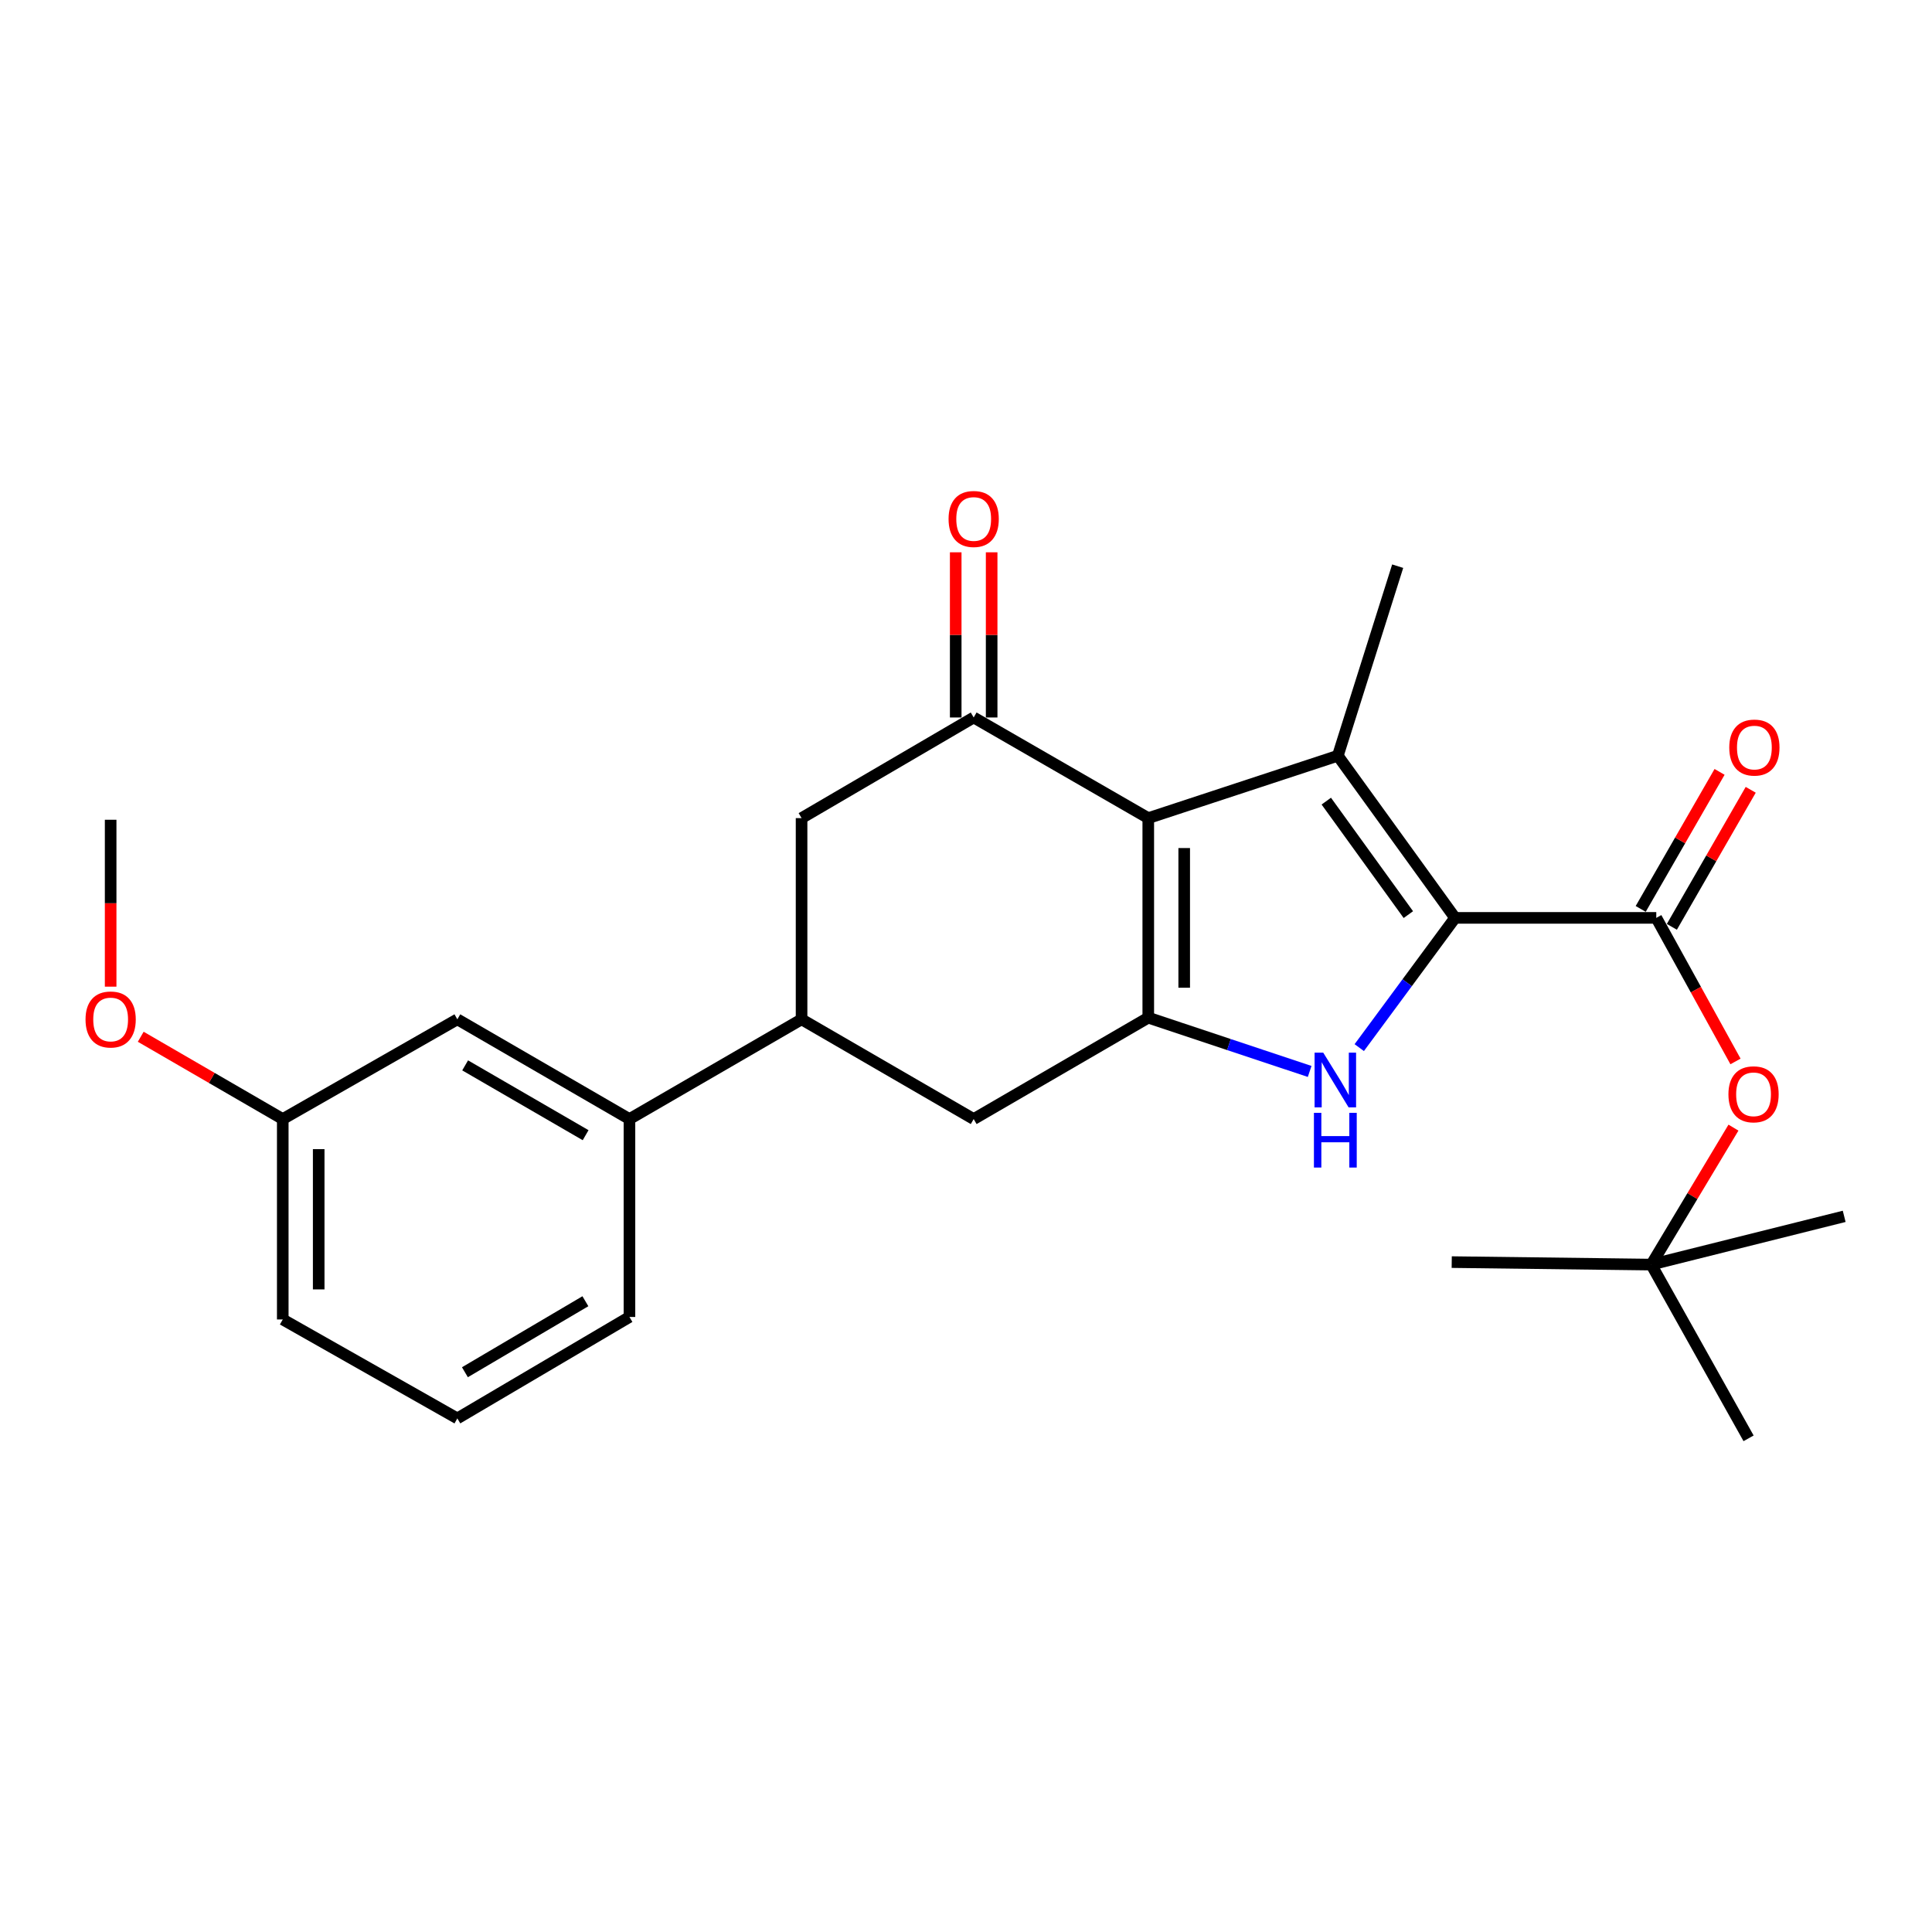 <?xml version='1.0' encoding='iso-8859-1'?>
<svg version='1.1' baseProfile='full'
              xmlns='http://www.w3.org/2000/svg'
                      xmlns:rdkit='http://www.rdkit.org/xml'
                      xmlns:xlink='http://www.w3.org/1999/xlink'
                  xml:space='preserve'
width='1000px' height='1000px' viewBox='0 0 1000 1000'>
<!-- END OF HEADER -->
<rect style='opacity:1.0;fill:#FFFFFF;stroke:none' width='1000' height='1000' x='0' y='0'> </rect>
<path class='bond-1' d='M 594.342,423.458 L 692.458,391.176' style='fill:none;fill-rule:evenodd;stroke:#000000;stroke-width:6px;stroke-linecap:butt;stroke-linejoin:miter;stroke-opacity:1' />
<path class='bond-2' d='M 594.342,423.458 L 594.342,526.741' style='fill:none;fill-rule:evenodd;stroke:#000000;stroke-width:6px;stroke-linecap:butt;stroke-linejoin:miter;stroke-opacity:1' />
<path class='bond-2' d='M 612.942,438.95 L 612.942,511.248' style='fill:none;fill-rule:evenodd;stroke:#000000;stroke-width:6px;stroke-linecap:butt;stroke-linejoin:miter;stroke-opacity:1' />
<path class='bond-4' d='M 594.342,423.458 L 503.976,371.367' style='fill:none;fill-rule:evenodd;stroke:#000000;stroke-width:6px;stroke-linecap:butt;stroke-linejoin:miter;stroke-opacity:1' />
<path class='bond-0' d='M 753.136,475.094 L 692.458,391.176' style='fill:none;fill-rule:evenodd;stroke:#000000;stroke-width:6px;stroke-linecap:butt;stroke-linejoin:miter;stroke-opacity:1' />
<path class='bond-0' d='M 728.962,473.405 L 686.487,414.663' style='fill:none;fill-rule:evenodd;stroke:#000000;stroke-width:6px;stroke-linecap:butt;stroke-linejoin:miter;stroke-opacity:1' />
<path class='bond-5' d='M 753.136,475.094 L 857.287,475.094' style='fill:none;fill-rule:evenodd;stroke:#000000;stroke-width:6px;stroke-linecap:butt;stroke-linejoin:miter;stroke-opacity:1' />
<path class='bond-26' d='M 753.136,475.094 L 728.342,508.669' style='fill:none;fill-rule:evenodd;stroke:#000000;stroke-width:6px;stroke-linecap:butt;stroke-linejoin:miter;stroke-opacity:1' />
<path class='bond-26' d='M 728.342,508.669 L 703.549,542.244' style='fill:none;fill-rule:evenodd;stroke:#0000FF;stroke-width:6px;stroke-linecap:butt;stroke-linejoin:miter;stroke-opacity:1' />
<path class='bond-15' d='M 692.458,391.176 L 723.438,293.05' style='fill:none;fill-rule:evenodd;stroke:#000000;stroke-width:6px;stroke-linecap:butt;stroke-linejoin:miter;stroke-opacity:1' />
<path class='bond-3' d='M 594.342,526.741 L 636.108,540.662' style='fill:none;fill-rule:evenodd;stroke:#000000;stroke-width:6px;stroke-linecap:butt;stroke-linejoin:miter;stroke-opacity:1' />
<path class='bond-3' d='M 636.108,540.662 L 677.875,554.582' style='fill:none;fill-rule:evenodd;stroke:#0000FF;stroke-width:6px;stroke-linecap:butt;stroke-linejoin:miter;stroke-opacity:1' />
<path class='bond-7' d='M 594.342,526.741 L 503.976,579.225' style='fill:none;fill-rule:evenodd;stroke:#000000;stroke-width:6px;stroke-linecap:butt;stroke-linejoin:miter;stroke-opacity:1' />
<path class='bond-8' d='M 503.976,371.367 L 414.891,423.458' style='fill:none;fill-rule:evenodd;stroke:#000000;stroke-width:6px;stroke-linecap:butt;stroke-linejoin:miter;stroke-opacity:1' />
<path class='bond-11' d='M 513.276,371.367 L 513.276,328.618' style='fill:none;fill-rule:evenodd;stroke:#000000;stroke-width:6px;stroke-linecap:butt;stroke-linejoin:miter;stroke-opacity:1' />
<path class='bond-11' d='M 513.276,328.618 L 513.276,285.87' style='fill:none;fill-rule:evenodd;stroke:#FF0000;stroke-width:6px;stroke-linecap:butt;stroke-linejoin:miter;stroke-opacity:1' />
<path class='bond-11' d='M 494.676,371.367 L 494.676,328.618' style='fill:none;fill-rule:evenodd;stroke:#000000;stroke-width:6px;stroke-linecap:butt;stroke-linejoin:miter;stroke-opacity:1' />
<path class='bond-11' d='M 494.676,328.618 L 494.676,285.87' style='fill:none;fill-rule:evenodd;stroke:#FF0000;stroke-width:6px;stroke-linecap:butt;stroke-linejoin:miter;stroke-opacity:1' />
<path class='bond-9' d='M 857.287,475.094 L 877.789,512.249' style='fill:none;fill-rule:evenodd;stroke:#000000;stroke-width:6px;stroke-linecap:butt;stroke-linejoin:miter;stroke-opacity:1' />
<path class='bond-9' d='M 877.789,512.249 L 898.292,549.403' style='fill:none;fill-rule:evenodd;stroke:#FF0000;stroke-width:6px;stroke-linecap:butt;stroke-linejoin:miter;stroke-opacity:1' />
<path class='bond-12' d='M 865.348,479.733 L 885.758,444.267' style='fill:none;fill-rule:evenodd;stroke:#000000;stroke-width:6px;stroke-linecap:butt;stroke-linejoin:miter;stroke-opacity:1' />
<path class='bond-12' d='M 885.758,444.267 L 906.168,408.801' style='fill:none;fill-rule:evenodd;stroke:#FF0000;stroke-width:6px;stroke-linecap:butt;stroke-linejoin:miter;stroke-opacity:1' />
<path class='bond-12' d='M 849.226,470.456 L 869.636,434.989' style='fill:none;fill-rule:evenodd;stroke:#000000;stroke-width:6px;stroke-linecap:butt;stroke-linejoin:miter;stroke-opacity:1' />
<path class='bond-12' d='M 869.636,434.989 L 890.046,399.523' style='fill:none;fill-rule:evenodd;stroke:#FF0000;stroke-width:6px;stroke-linecap:butt;stroke-linejoin:miter;stroke-opacity:1' />
<path class='bond-6' d='M 414.891,527.599 L 414.891,423.458' style='fill:none;fill-rule:evenodd;stroke:#000000;stroke-width:6px;stroke-linecap:butt;stroke-linejoin:miter;stroke-opacity:1' />
<path class='bond-10' d='M 414.891,527.599 L 325.806,579.225' style='fill:none;fill-rule:evenodd;stroke:#000000;stroke-width:6px;stroke-linecap:butt;stroke-linejoin:miter;stroke-opacity:1' />
<path class='bond-25' d='M 414.891,527.599 L 503.976,579.225' style='fill:none;fill-rule:evenodd;stroke:#000000;stroke-width:6px;stroke-linecap:butt;stroke-linejoin:miter;stroke-opacity:1' />
<path class='bond-14' d='M 897.236,583.66 L 875.975,619.108' style='fill:none;fill-rule:evenodd;stroke:#FF0000;stroke-width:6px;stroke-linecap:butt;stroke-linejoin:miter;stroke-opacity:1' />
<path class='bond-14' d='M 875.975,619.108 L 854.714,654.555' style='fill:none;fill-rule:evenodd;stroke:#000000;stroke-width:6px;stroke-linecap:butt;stroke-linejoin:miter;stroke-opacity:1' />
<path class='bond-13' d='M 325.806,579.225 L 236.722,527.599' style='fill:none;fill-rule:evenodd;stroke:#000000;stroke-width:6px;stroke-linecap:butt;stroke-linejoin:miter;stroke-opacity:1' />
<path class='bond-13' d='M 303.117,587.574 L 240.758,551.436' style='fill:none;fill-rule:evenodd;stroke:#000000;stroke-width:6px;stroke-linecap:butt;stroke-linejoin:miter;stroke-opacity:1' />
<path class='bond-18' d='M 325.806,579.225 L 325.806,681.66' style='fill:none;fill-rule:evenodd;stroke:#000000;stroke-width:6px;stroke-linecap:butt;stroke-linejoin:miter;stroke-opacity:1' />
<path class='bond-16' d='M 236.722,527.599 L 146.355,579.225' style='fill:none;fill-rule:evenodd;stroke:#000000;stroke-width:6px;stroke-linecap:butt;stroke-linejoin:miter;stroke-opacity:1' />
<path class='bond-20' d='M 854.714,654.555 L 905.059,744.477' style='fill:none;fill-rule:evenodd;stroke:#000000;stroke-width:6px;stroke-linecap:butt;stroke-linejoin:miter;stroke-opacity:1' />
<path class='bond-21' d='M 854.714,654.555 L 751.41,653.264' style='fill:none;fill-rule:evenodd;stroke:#000000;stroke-width:6px;stroke-linecap:butt;stroke-linejoin:miter;stroke-opacity:1' />
<path class='bond-22' d='M 854.714,654.555 L 954.545,629.579' style='fill:none;fill-rule:evenodd;stroke:#000000;stroke-width:6px;stroke-linecap:butt;stroke-linejoin:miter;stroke-opacity:1' />
<path class='bond-17' d='M 146.355,579.225 L 109.6,557.924' style='fill:none;fill-rule:evenodd;stroke:#000000;stroke-width:6px;stroke-linecap:butt;stroke-linejoin:miter;stroke-opacity:1' />
<path class='bond-17' d='M 109.6,557.924 L 72.845,536.624' style='fill:none;fill-rule:evenodd;stroke:#FF0000;stroke-width:6px;stroke-linecap:butt;stroke-linejoin:miter;stroke-opacity:1' />
<path class='bond-27' d='M 146.355,579.225 L 146.355,682.952' style='fill:none;fill-rule:evenodd;stroke:#000000;stroke-width:6px;stroke-linecap:butt;stroke-linejoin:miter;stroke-opacity:1' />
<path class='bond-27' d='M 164.956,594.784 L 164.956,667.393' style='fill:none;fill-rule:evenodd;stroke:#000000;stroke-width:6px;stroke-linecap:butt;stroke-linejoin:miter;stroke-opacity:1' />
<path class='bond-24' d='M 57.271,510.696 L 57.271,467.501' style='fill:none;fill-rule:evenodd;stroke:#FF0000;stroke-width:6px;stroke-linecap:butt;stroke-linejoin:miter;stroke-opacity:1' />
<path class='bond-24' d='M 57.271,467.501 L 57.271,424.305' style='fill:none;fill-rule:evenodd;stroke:#000000;stroke-width:6px;stroke-linecap:butt;stroke-linejoin:miter;stroke-opacity:1' />
<path class='bond-19' d='M 325.806,681.66 L 236.722,734.164' style='fill:none;fill-rule:evenodd;stroke:#000000;stroke-width:6px;stroke-linecap:butt;stroke-linejoin:miter;stroke-opacity:1' />
<path class='bond-19' d='M 302.999,673.512 L 240.64,710.265' style='fill:none;fill-rule:evenodd;stroke:#000000;stroke-width:6px;stroke-linecap:butt;stroke-linejoin:miter;stroke-opacity:1' />
<path class='bond-23' d='M 236.722,734.164 L 146.355,682.952' style='fill:none;fill-rule:evenodd;stroke:#000000;stroke-width:6px;stroke-linecap:butt;stroke-linejoin:miter;stroke-opacity:1' />
<path  class='atom-4' d='M 684.906 544.852
L 694.186 559.852
Q 695.106 561.332, 696.586 564.012
Q 698.066 566.692, 698.146 566.852
L 698.146 544.852
L 701.906 544.852
L 701.906 573.172
L 698.026 573.172
L 688.066 556.772
Q 686.906 554.852, 685.666 552.652
Q 684.466 550.452, 684.106 549.772
L 684.106 573.172
L 680.426 573.172
L 680.426 544.852
L 684.906 544.852
' fill='#0000FF'/>
<path  class='atom-4' d='M 680.086 576.004
L 683.926 576.004
L 683.926 588.044
L 698.406 588.044
L 698.406 576.004
L 702.246 576.004
L 702.246 604.324
L 698.406 604.324
L 698.406 591.244
L 683.926 591.244
L 683.926 604.324
L 680.086 604.324
L 680.086 576.004
' fill='#0000FF'/>
<path  class='atom-10' d='M 894.632 566.408
Q 894.632 559.608, 897.992 555.808
Q 901.352 552.008, 907.632 552.008
Q 913.912 552.008, 917.272 555.808
Q 920.632 559.608, 920.632 566.408
Q 920.632 573.288, 917.232 577.208
Q 913.832 581.088, 907.632 581.088
Q 901.392 581.088, 897.992 577.208
Q 894.632 573.328, 894.632 566.408
M 907.632 577.888
Q 911.952 577.888, 914.272 575.008
Q 916.632 572.088, 916.632 566.408
Q 916.632 560.848, 914.272 558.048
Q 911.952 555.208, 907.632 555.208
Q 903.312 555.208, 900.952 558.008
Q 898.632 560.808, 898.632 566.408
Q 898.632 572.128, 900.952 575.008
Q 903.312 577.888, 907.632 577.888
' fill='#FF0000'/>
<path  class='atom-12' d='M 490.976 268.619
Q 490.976 261.819, 494.336 258.019
Q 497.696 254.219, 503.976 254.219
Q 510.256 254.219, 513.616 258.019
Q 516.976 261.819, 516.976 268.619
Q 516.976 275.499, 513.576 279.419
Q 510.176 283.299, 503.976 283.299
Q 497.736 283.299, 494.336 279.419
Q 490.976 275.539, 490.976 268.619
M 503.976 280.099
Q 508.296 280.099, 510.616 277.219
Q 512.976 274.299, 512.976 268.619
Q 512.976 263.059, 510.616 260.259
Q 508.296 257.419, 503.976 257.419
Q 499.656 257.419, 497.296 260.219
Q 494.976 263.019, 494.976 268.619
Q 494.976 274.339, 497.296 277.219
Q 499.656 280.099, 503.976 280.099
' fill='#FF0000'/>
<path  class='atom-13' d='M 895.066 386.937
Q 895.066 380.137, 898.426 376.337
Q 901.786 372.537, 908.066 372.537
Q 914.346 372.537, 917.706 376.337
Q 921.066 380.137, 921.066 386.937
Q 921.066 393.817, 917.666 397.737
Q 914.266 401.617, 908.066 401.617
Q 901.826 401.617, 898.426 397.737
Q 895.066 393.857, 895.066 386.937
M 908.066 398.417
Q 912.386 398.417, 914.706 395.537
Q 917.066 392.617, 917.066 386.937
Q 917.066 381.377, 914.706 378.577
Q 912.386 375.737, 908.066 375.737
Q 903.746 375.737, 901.386 378.537
Q 899.066 381.337, 899.066 386.937
Q 899.066 392.657, 901.386 395.537
Q 903.746 398.417, 908.066 398.417
' fill='#FF0000'/>
<path  class='atom-18' d='M 44.271 527.679
Q 44.271 520.879, 47.631 517.079
Q 50.991 513.279, 57.271 513.279
Q 63.551 513.279, 66.911 517.079
Q 70.271 520.879, 70.271 527.679
Q 70.271 534.559, 66.871 538.479
Q 63.471 542.359, 57.271 542.359
Q 51.031 542.359, 47.631 538.479
Q 44.271 534.599, 44.271 527.679
M 57.271 539.159
Q 61.591 539.159, 63.911 536.279
Q 66.271 533.359, 66.271 527.679
Q 66.271 522.119, 63.911 519.319
Q 61.591 516.479, 57.271 516.479
Q 52.951 516.479, 50.591 519.279
Q 48.271 522.079, 48.271 527.679
Q 48.271 533.399, 50.591 536.279
Q 52.951 539.159, 57.271 539.159
' fill='#FF0000'/>
</svg>
